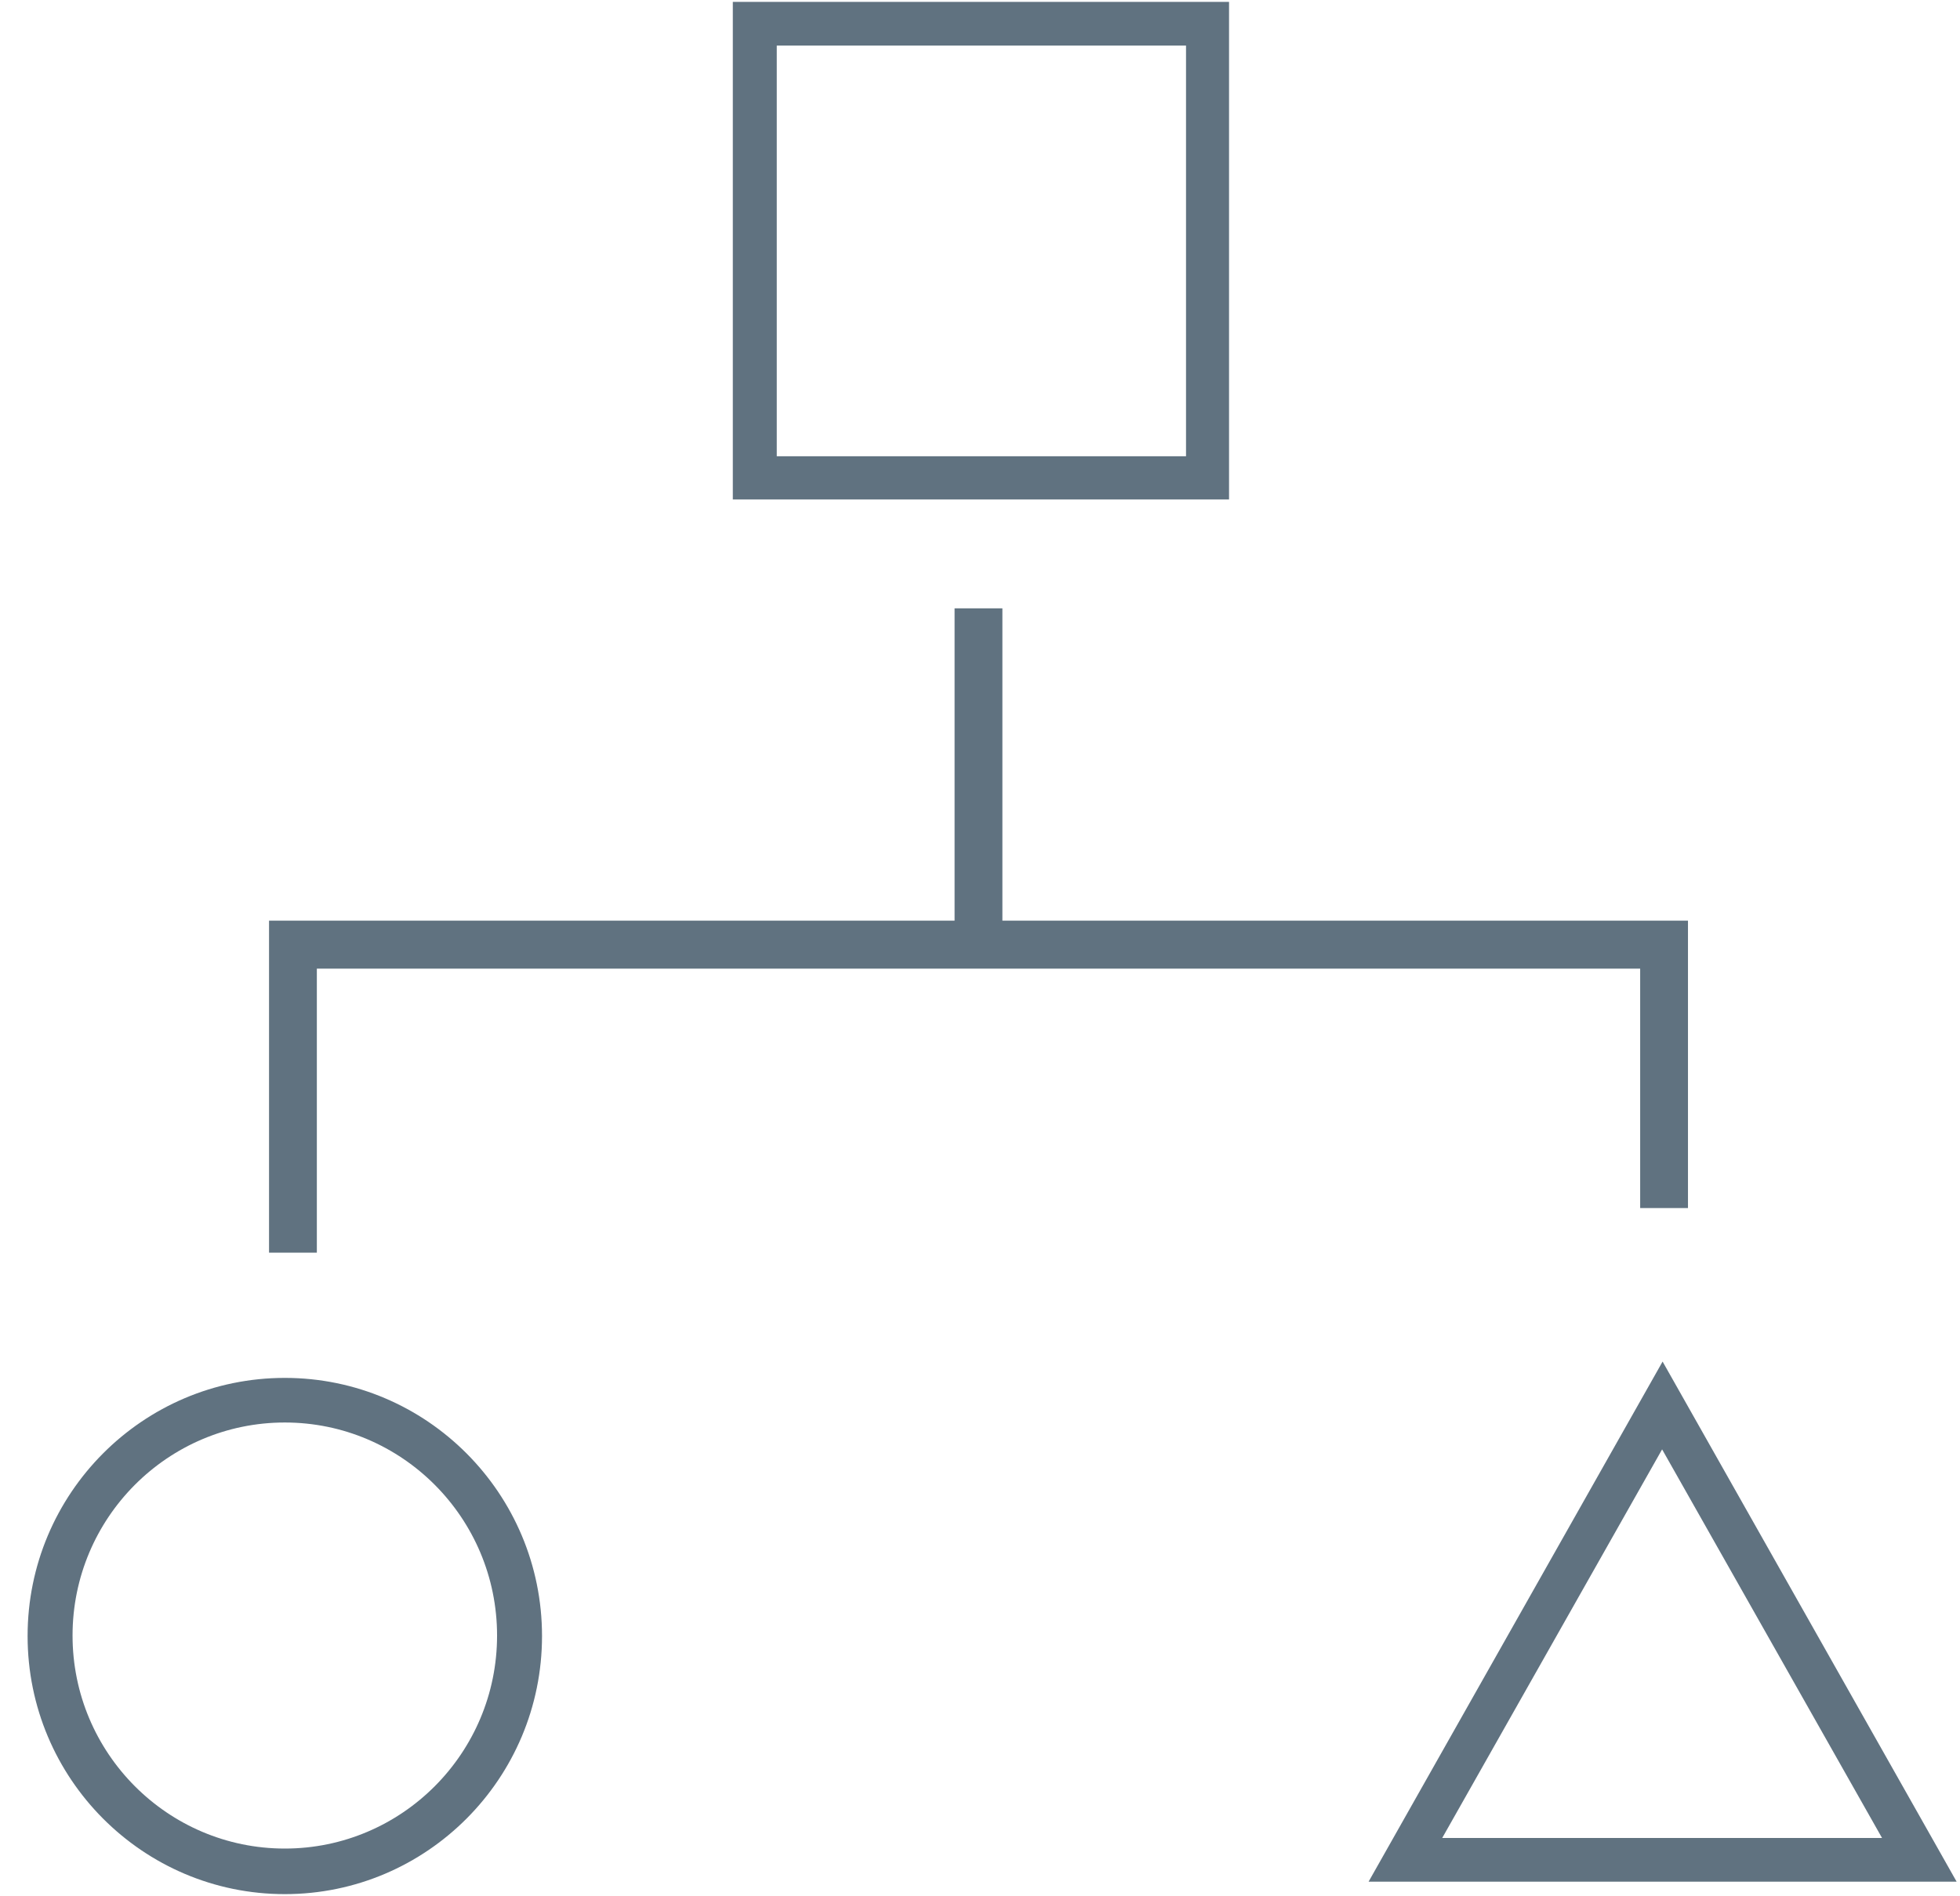 <svg width="61" height="59" viewBox="0 0 61 59" fill="none" xmlns="http://www.w3.org/2000/svg">
<g clip-path="url(#clip0_771_1760)">
<path d="M38.251 15.541H22.807V0.059H38.251V15.541ZM24.175 14.197H36.912V1.418H24.175V14.197Z" fill="#0E2A3E" fill-opacity="0.66"/>
<path d="M60.895 58.553H42.594L51.744 42.369L60.895 58.553ZM44.9 57.194H58.574L51.729 45.101L44.885 57.194H44.9Z" fill="#0E2A3E" fill-opacity="0.66"/>
<path d="M8.864 58.941C4.445 58.941 0.859 55.343 0.859 50.909C0.859 46.475 4.445 42.877 8.864 42.877C13.283 42.877 16.869 46.475 16.869 50.909C16.869 55.343 13.283 58.941 8.864 58.941ZM8.864 44.265C5.219 44.265 2.258 47.236 2.258 50.894C2.258 54.552 5.219 57.523 8.864 57.523C12.51 57.523 15.47 54.552 15.47 50.894C15.47 47.236 12.51 44.265 8.864 44.265Z" fill="#0E2A3E" fill-opacity="0.66"/>
<path d="M31.197 28.649V18.93H29.709V28.649H8.373V38.98H9.861V30.142H51.046V37.592H52.534V28.649H31.197Z" fill="#0E2A3E" fill-opacity="0.66"/>
</g>
<defs>
<clipPath id="clip0_771_1760">
<rect width="60.036" height="58.882" fill="white" transform="translate(0.859 0.059)"/>
</clipPath>
</defs>
</svg>
